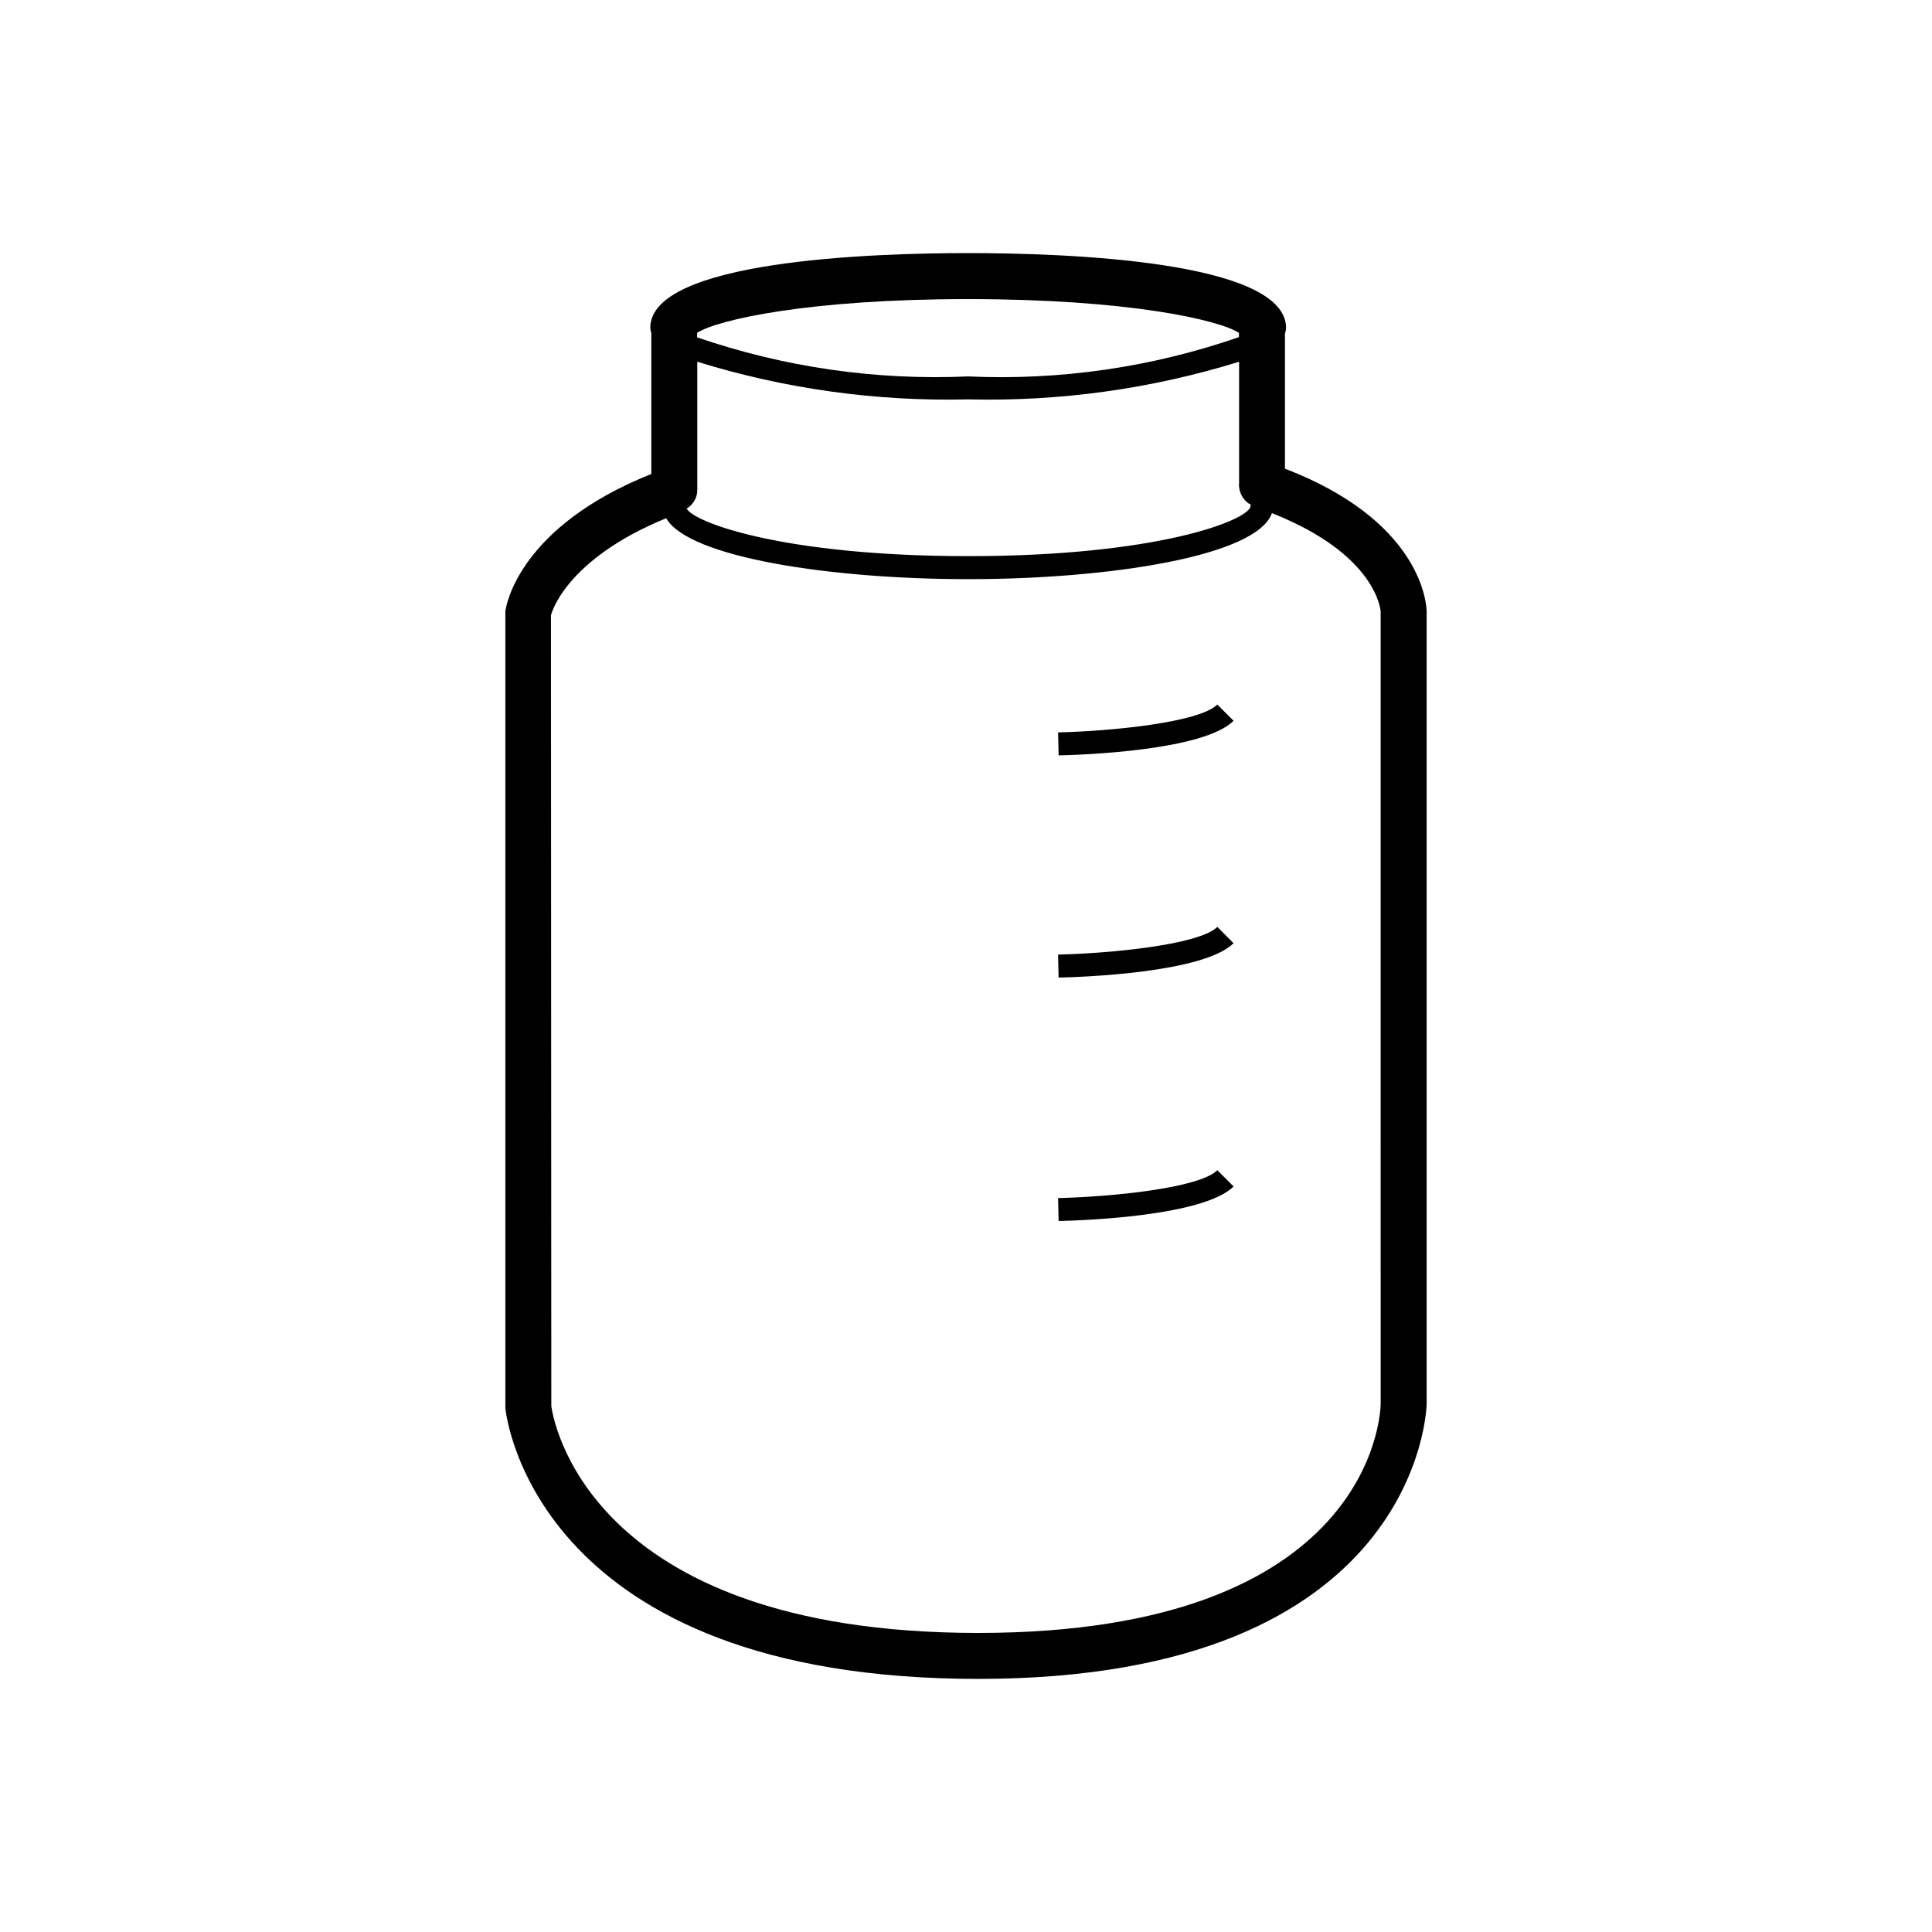 <?xml version="1.0" encoding="UTF-8"?>
<!-- Uploaded to: SVG Repo, www.svgrepo.com, Generator: SVG Repo Mixer Tools -->
<svg fill="#000000" width="800px" height="800px" version="1.1" viewBox="144 144 512 512" xmlns="http://www.w3.org/2000/svg">
 <g>
  <path d="m522.06 305.65c-0.164-3.023-2.519-24.008-37.535-37.445v-35.723c0.168-0.496 0.266-1.012 0.305-1.535 0-17.949-58.922-19.875-84.262-19.875s-84.238 1.926-84.238 19.824c0.035 0.473 0.129 0.938 0.277 1.387v37.332c-34.863 13.918-38.477 34.598-38.68 36.414v211.18c0.328 2.934 8.715 71.715 125.31 71.715 117.14 0 118.84-72.121 118.84-72.875v-210.34zm-46.68-27.344c-1.031 3.715-24.824 13.074-74.789 13.074-48.957 0-72.66-8.918-74.613-12.594v-0.004c1.258-0.77 2.184-1.977 2.606-3.387 0.141-0.516 0.207-1.043 0.203-1.574v-33.957c23.23 7.195 47.48 10.566 71.793 9.977 24.312 0.59 48.562-2.781 71.793-9.977v31.98c-0.215 2.137 0.707 4.231 2.43 5.516 0.199 0.113 0.406 0.215 0.617 0.301zm-3.047-46.098v1.133c-23.055 7.992-47.418 11.527-71.793 10.414-24.367 1.09-48.723-2.426-71.793-10.352v-1.199c5.277-3.426 29.41-8.941 71.793-8.941 42.383 0 66.465 5.504 71.793 8.941zm37.559 283.79c0 2.519-2.203 60.746-106.66 60.746-105.02 0-112.88-58.305-113.13-60.141l-0.09-209.51c0-0.164 3.516-14.699 30.531-25.758 6.019 10.492 44.082 16.148 80.043 16.148 37.129 0 76.504-6.031 80.484-17.496 27.582 10.883 28.781 25.531 28.816 26.098z"/>
  <path d="m424.41 461.5 0.137 6.082c6.297-0.137 38.441-1.258 46.363-9.156l-4.309-4.309c-4.793 4.801-28.422 7.07-42.191 7.383z"/>
  <path d="m424.41 338.09 0.137 6.098c6.297-0.137 38.441-1.258 46.363-9.168l-4.309-4.309c-4.793 4.797-28.422 7.074-42.191 7.379z"/>
  <path d="m466.61 389.64c-4.812 4.762-28.441 7.027-42.207 7.332l0.137 6.098c6.297-0.137 38.43-1.258 46.363-9.105z"/>
 </g>
</svg>